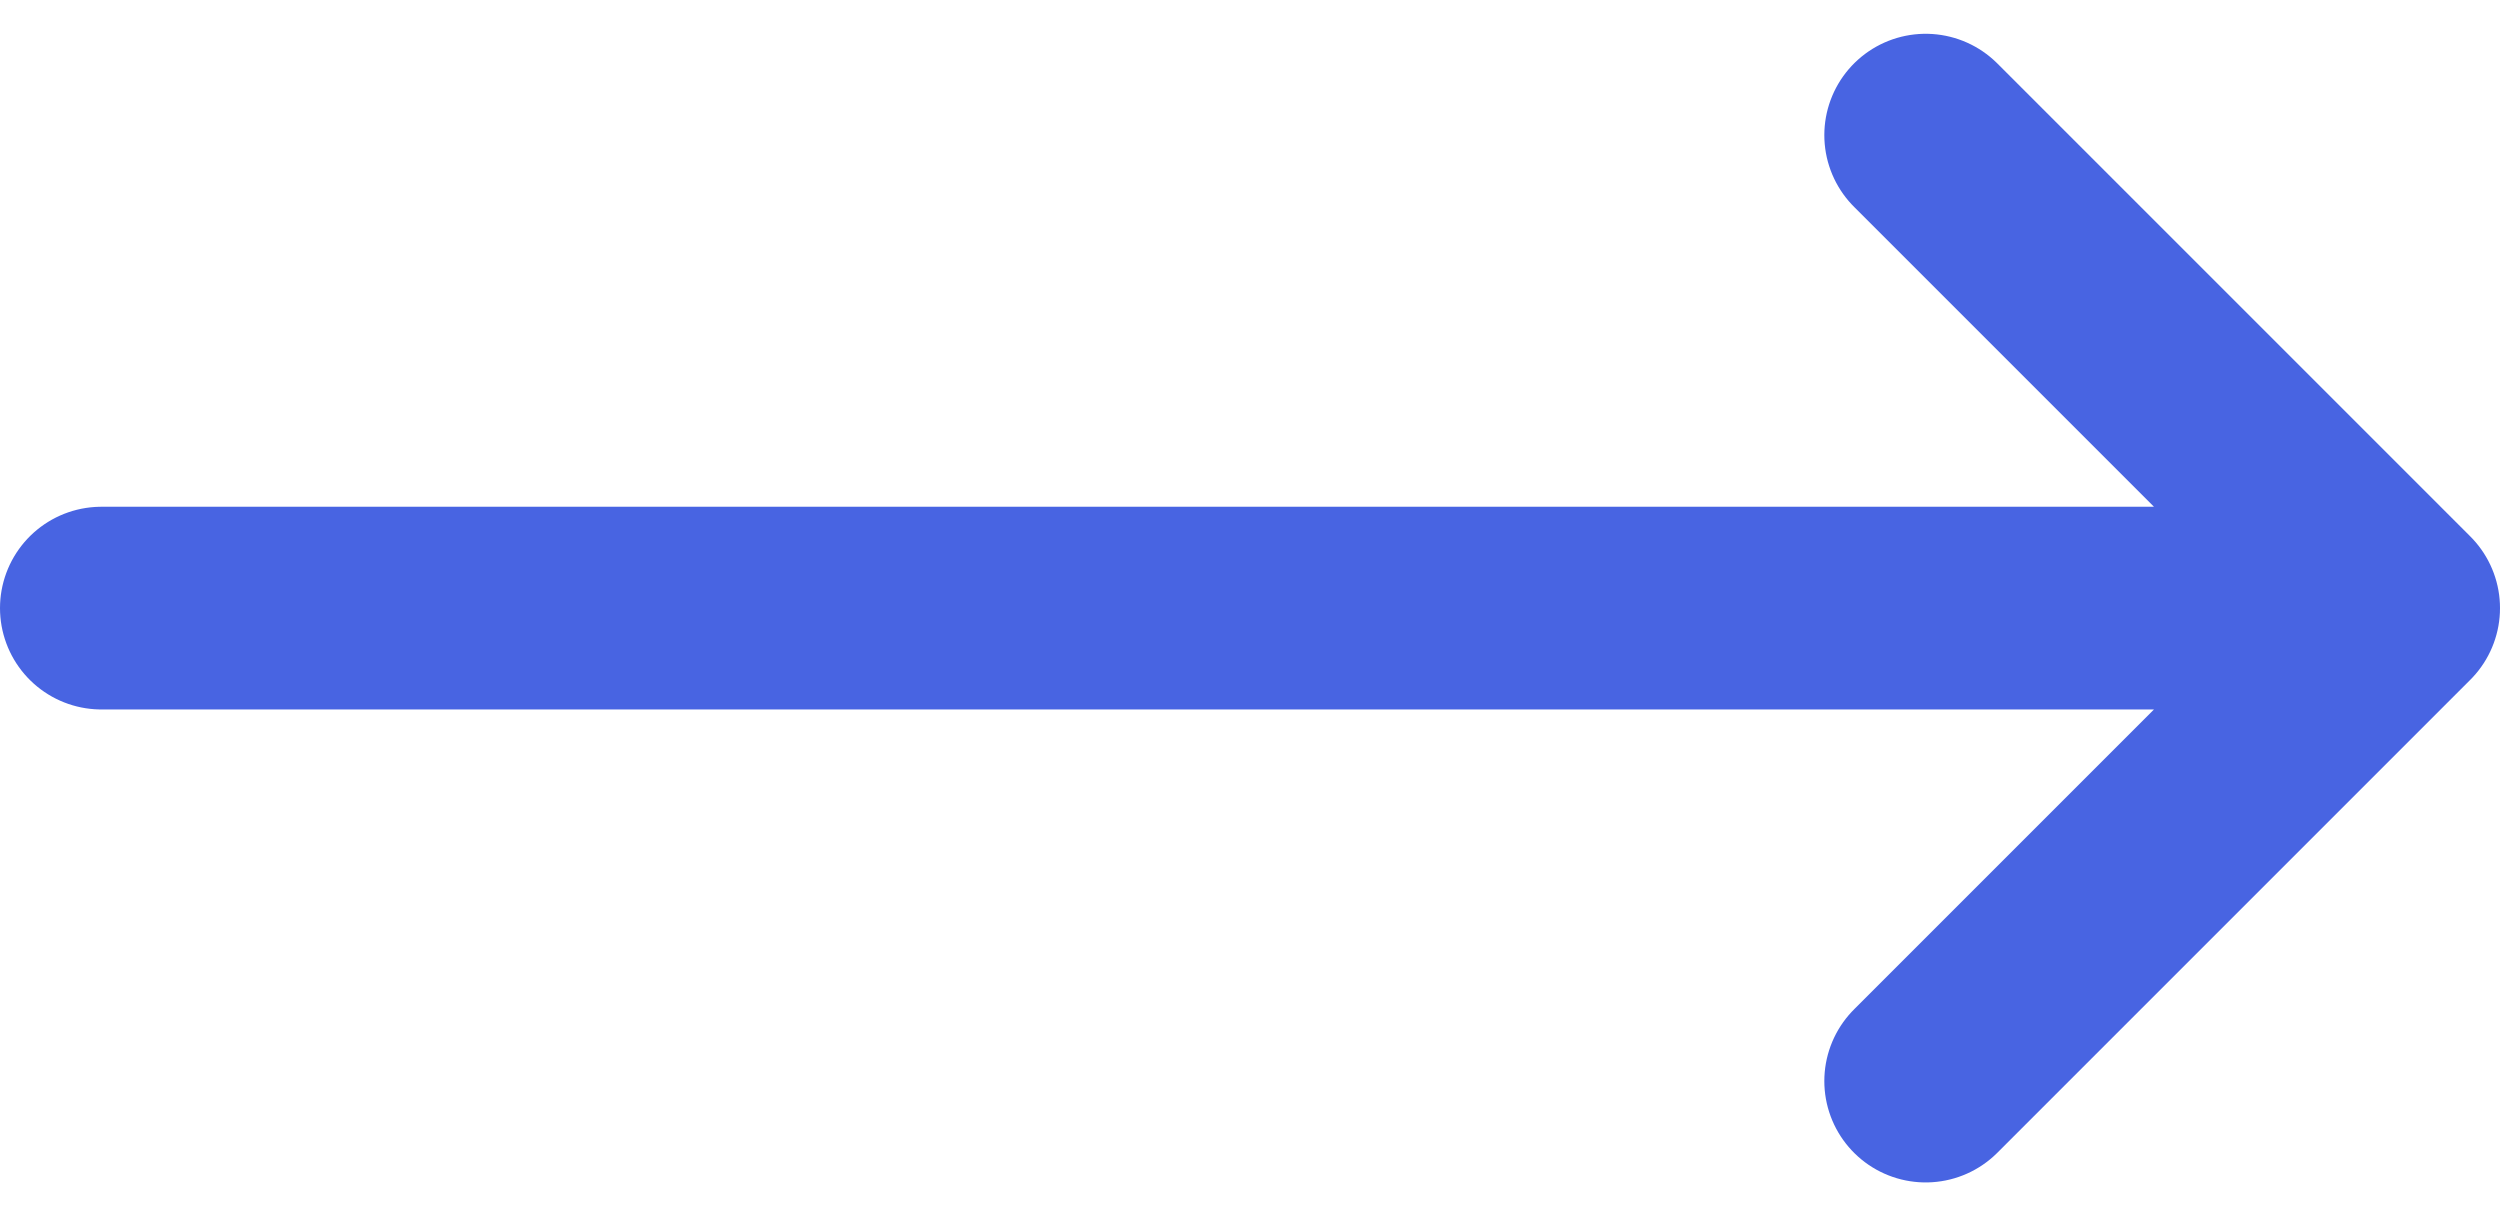 <svg xmlns="http://www.w3.org/2000/svg" width="37" height="18" viewBox="0 0 37 18" fill="none">
  <path d="M1.5 9H35M28.5 2L35.5 9L28.5 16" stroke="#4864E2" stroke-width="3" stroke-linecap="round" stroke-linejoin="round"/>
</svg>